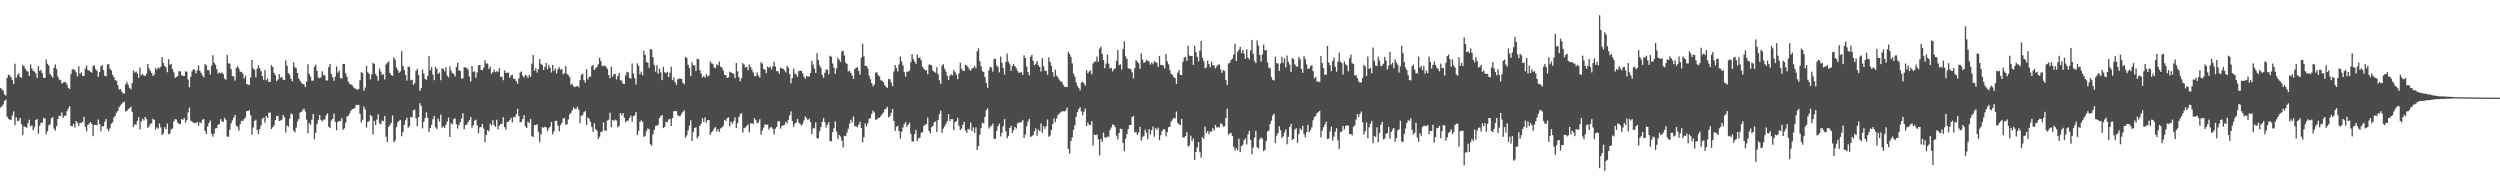 <?xml version="1.0" encoding="UTF-8"?>
<svg xmlns="http://www.w3.org/2000/svg" width="1920" height="150">
  <path d="M0 67.532h1v15.159H0zM1 68.530h1v13.156H1zM2 69.701h1v10.478H2zM3 72.478h1v4.987H3zM4 73.354h1v3.076H4zM5 59.846h1v29.789H5zM6 57.406h1v33.820H6zM7 57.953h1v34.076H7zM8 59.374h1v32.575H8zM9 61.398h1v27.290H9zM10 64.398h1v21.186H10zM11 48.928h1v47.228H11zM12 59.635h1v30.499H12zM13 57.372h1v35.667H13zM14 56.332h1v36.384H14zM15 59.150h1v31.524H15zM16 59.679h1v35.658H16zM17 49.816h1v53.946H17zM18 50.858h1v46.143H18zM19 52.911h1v44.626H19zM20 54.330h1v43.749H20zM21 54.943h1v39.769H21zM22 58.303h1v33.644H22zM23 49.432h1v47.565H23zM24 52.583h1v43.765H24zM25 54.316h1v45.633H25zM26 54.984h1v42.824H26zM27 56.319h1v35.818H27zM28 59.834h1v31.447H28zM29 50.768h1v51.877H29zM30 54.474h1v42.177H30zM31 53.677h1v40.726H31zM32 56.229h1v37.956H32zM33 59.674h1v30.870H33zM34 59.914h1v31.142H34zM35 45.655h1v57.521H35zM36 48.981h1v51.806H36zM37 50.349h1v45.912H37zM38 56.843h1v38.666H38zM39 58.168h1v32.648H39zM40 59.626h1v30.373H40zM41 52.077h1v46.716H41zM42 49.523h1v50.760H42zM43 52.927h1v43.944H43zM44 58.862h1v32.529H44zM45 61.020h1v27.876H45zM46 61.535h1v27.588H46zM47 64.146h1v22.241H47zM48 63.361h1v27.180H48zM49 63.027h1v25.928H49zM50 63.226h1v25.670H50zM51 64.986h1v20.362H51zM52 67.435h1v15.917H52zM53 68.328h1v13.280H53zM54 56.982h1v39.744H54zM55 53.410h1v43.555H55zM56 53.069h1v42.179H56zM57 53.904h1v44.017H57zM58 55.614h1v37.313H58zM59 58.607h1v35.695H59zM60 50.885h1v45.596H60zM61 56.618h1v37.656H61zM62 55.657h1v38.714H62zM63 58.351h1v35.216H63zM64 58.250h1v31.531H64zM65 52.666h1v44.743H65zM66 50.294h1v50.575H66zM67 53.838h1v42.042H67zM68 54.243h1v40.671H68zM69 55.112h1v38.601H69zM70 55.859h1v39.387H70zM71 50.784h1v53.816H71zM72 50.105h1v45.907H72zM73 53.165h1v42.781H73zM74 54.396h1v41.767H74zM75 59.054h1v32.822H75zM76 55.378h1v39.753H76zM77 51.052h1v49.762H77zM78 49.924h1v46.896H78zM79 53.863h1v43.271H79zM80 58.088h1v35.379H80zM81 58.550h1v32.797H81zM82 49.489h1v49.458H82zM83 49.267h1v51.531H83zM84 52.810h1v45.713H84zM85 54.085h1v40.888H85zM86 57.410h1v36.613H86zM87 59.239h1v31.076H87zM88 61.567h1v27.400H88zM89 62.000h1v24.555H89zM90 65.359h1v19.952H90zM91 68.687h1v13.680H91zM92 68.381h1v12.609H92zM93 70.159h1v9.593H93zM94 71.558h1v7.098H94zM95 71.885h1v6.201H95zM96 64.684h1v20.925H96zM97 62.913h1v22.399H97zM98 65.282h1v18.574H98zM99 67.490h1v15.523H99zM100 68.589h1v13.429H100zM101 63.860h1v22.069H101zM102 54.048h1v43.461H102zM103 55.824h1v39.597H103zM104 54.856h1v41.069H104zM105 56.431h1v36.402H105zM106 59.871h1v30.066H106zM107 51.931h1v47.519H107zM108 57.816h1v35.649H108zM109 56.843h1v34.379H109zM110 58.209h1v34.374H110zM111 58.253h1v31.598H111zM112 56.662h1v34.726H112zM113 49.129h1v49.123H113zM114 52.496h1v44.507H114zM115 54.483h1v40.666H115zM116 56.010h1v38.652H116zM117 58.369h1v32.868H117zM118 57.200h1v34.864H118zM119 52.084h1v47.466H119zM120 53.487h1v44.452H120zM121 51.686h1v47.057H121zM122 52.496h1v42.335H122zM123 51.240h1v46.658H123zM124 43.902h1v59.746H124zM125 48.399h1v54.024H125zM126 50.597h1v47.150H126zM127 51.752h1v47.542H127zM128 55.458h1v39.348H128zM129 45.463h1v57.645H129zM130 49.697h1v52.838H130zM131 49.109h1v50.291H131zM132 52.979h1v45.731H132zM133 55.566h1v37.675H133zM134 59.784h1v31.765H134zM135 59.116h1v32.687H135zM136 58.344h1v35.834H136zM137 54.563h1v40.645H137zM138 54.819h1v40.520H138zM139 57.811h1v33.626H139zM140 58.214h1v33.825H140zM141 58.349h1v32.101H141zM142 54.808h1v39.377H142zM143 55.019h1v37.285H143zM144 61.107h1v25.306H144zM145 67.049h1v15.651H145zM146 59.054h1v33.690H146zM147 54.781h1v38.560H147zM148 53.069h1v41.330H148zM149 53.586h1v40.753H149zM150 56.392h1v38.155H150zM151 54.007h1v39.652H151zM152 50.212h1v46.297H152zM153 54.346h1v39.549H153zM154 55.998h1v38.611H154zM155 57.742h1v34.276H155zM156 59.363h1v32.092H156zM157 49.283h1v51.275H157zM158 50.134h1v52.870H158zM159 53.812h1v43.323H159zM160 53.943h1v40.577H160zM161 57.303h1v35.280H161zM162 50.363h1v52.326H162zM163 42.382h1v62.600H163zM164 48.225h1v54.504H164zM165 49.677h1v49.020H165zM166 53.018h1v45.363H166zM167 56.589h1v39.341H167zM168 55.577h1v39.629H168zM169 56.339h1v35.132H169zM170 55.611h1v37.661H170zM171 56.957h1v36.562H171zM172 60.352h1v30.215H172zM173 61.258h1v30.774H173zM174 42.144h1v62.621H174zM175 48.576h1v56.601H175zM176 48.896h1v50.581H176zM177 53.094h1v41.673H177zM178 58.340h1v34.070H178zM179 58.731h1v31.627H179zM180 61.894h1v26.384H180zM181 52.082h1v44.459H181zM182 50.876h1v46.530H182zM183 52.659h1v47.752H183zM184 55.048h1v40.270H184zM185 55.346h1v37.503H185zM186 56.632h1v36.182H186zM187 60.310h1v31.064H187zM188 58.134h1v32.149H188zM189 64.490h1v20.801H189zM190 65.028h1v20.295H190zM191 65.355h1v19.210H191zM192 59.477h1v29.089H192zM193 46.095h1v57.361H193zM194 52.531h1v45.461H194zM195 53.581h1v39.329H195zM196 59.319h1v32.536H196zM197 52.739h1v47.098H197zM198 50.249h1v52.641H198zM199 52.439h1v46.658H199zM200 54.703h1v41.691H200zM201 58.365h1v32.799H201zM202 61.329h1v28.940H202zM203 53.874h1v40.311H203zM204 61.679h1v27.338H204zM205 60.207h1v30.451H205zM206 62.968h1v23.555H206zM207 62.945h1v23.527H207zM208 50.020h1v49.043H208zM209 51.416h1v46.306H209zM210 56.026h1v40.224H210zM211 57.788h1v34.475H211zM212 62.361h1v26.677H212zM213 61.075h1v27.910H213zM214 56.953h1v35.972H214zM215 59.704h1v32.831H215zM216 59.035h1v32.916H216zM217 61.182h1v27.111H217zM218 61.469h1v28.574H218zM219 46.397h1v55.333H219zM220 50.459h1v45.898H220zM221 56.104h1v41.188H221zM222 57.429h1v33.742H222zM223 60.526h1v26.663H223zM224 62.450h1v25.427H224zM225 47.861h1v52.371H225zM226 51.537h1v50.137H226zM227 52.446h1v45.580H227zM228 56.071h1v37.242H228zM229 60.136h1v31.378H229zM230 61.942h1v24.502H230zM231 63.519h1v22.367H231zM232 64.481h1v19.991H232zM233 64.828h1v18.567H233zM234 66.845h1v18.700H234zM235 62.595h1v29.304H235zM236 49.395h1v53.030H236zM237 56.754h1v37.713H237zM238 58.836h1v37.082H238zM239 61.961h1v30.103H239zM240 61.967h1v25.599H240zM241 51.231h1v55.741H241zM242 49.644h1v52.266H242zM243 54.350h1v40.936H243zM244 59.599h1v32.472H244zM245 60.111h1v28.206H245zM246 59.388h1v32.632H246zM247 54.790h1v38.318H247zM248 57.731h1v34.202H248zM249 57.747h1v33.896H249zM250 61.695h1v26.917H250zM251 61.867h1v25.225H251zM252 51.576h1v45.718H252zM253 49.150h1v49.256H253zM254 56.758h1v35.818H254zM255 59.244h1v32.065H255zM256 62.050h1v25.173H256zM257 58.834h1v34.697H257zM258 50.997h1v48.984H258zM259 55.758h1v37.869H259zM260 54.197h1v38.622H260zM261 59.944h1v33.168H261zM262 60.363h1v30.357H262zM263 49.033h1v50.705H263zM264 49.237h1v49.341H264zM265 56.296h1v37.979H265zM266 59.013h1v30.471H266zM267 62.732h1v26.265H267zM268 64.362h1v22.838H268zM269 64.865h1v20.252H269zM270 65.366h1v18.572H270zM271 67.035h1v16.555H271zM272 67.852h1v15.223H272zM273 68.326h1v12.131H273zM274 69.173h1v11.550H274zM275 68.296h1v12.154H275zM276 61.551h1v25.880H276zM277 55.323h1v38.819H277zM278 56.090h1v35.949H278zM279 69.685h1v12.115H279zM280 67.280h1v16.821H280zM281 50.697h1v47.237H281zM282 55.490h1v38.194H282zM283 56.724h1v36.317H283zM284 60.887h1v27.407H284zM285 57.012h1v32.303H285zM286 48.308h1v55.052H286zM287 48.976h1v43.802H287zM288 56.843h1v39.032H288zM289 58.404h1v33.431H289zM290 62.018h1v25.706H290zM291 52.661h1v41.932H291zM292 54.961h1v40.513H292zM293 57.477h1v35.248H293zM294 57.030h1v35.978H294zM295 61.013h1v28.050H295zM296 49.491h1v55.496H296zM297 48.271h1v60.820H297zM298 47.136h1v50.330H298zM299 55.950h1v40.119H299zM300 57.669h1v36.629H300zM301 58.168h1v30.467H301zM302 43.977h1v65.253H302zM303 45.818h1v61.939H303zM304 51.775h1v45.871H304zM305 53.680h1v40.199H305zM306 55.911h1v36.853H306zM307 54.902h1v37.132H307zM308 39.320h1v65.445H308zM309 50.654h1v50.810H309zM310 53.725h1v42.122H310zM311 57.520h1v34.914H311zM312 61.951h1v28.412H312zM313 51.272h1v46.921H313zM314 51.343h1v45.562H314zM315 61.645h1v28.116H315zM316 61.256h1v28.956H316zM317 65.211h1v19.590H317zM318 63.906h1v20.224H318zM319 54.355h1v36.466H319zM320 52.819h1v44.125H320zM321 57.694h1v32.195H321zM322 69.777h1v9.483H322zM323 67.836h1v13.465H323zM324 53.231h1v45.374H324zM325 56.502h1v37.127H325zM326 60.471h1v30.279H326zM327 61.269h1v25.129H327zM328 58.324h1v32.147H328zM329 43.096h1v58.402H329zM330 53.890h1v44.422H330zM331 51.560h1v44.353H331zM332 57.195h1v34.330H332zM333 61.599h1v27.462H333zM334 51.233h1v46.601H334zM335 52.956h1v46.265H335zM336 56.767h1v34.360H336zM337 55.689h1v37.626H337zM338 61.604h1v26.457H338zM339 52.611h1v45.541H339zM340 52.757h1v44.152H340zM341 54.806h1v43.365H341zM342 51.574h1v44.264H342zM343 58.134h1v35.255H343zM344 59.447h1v30.918H344zM345 50.956h1v54.193H345zM346 54.165h1v40.433H346zM347 56.108h1v39.496H347zM348 56.792h1v34.674H348zM349 58.708h1v32.216H349zM350 51.501h1v43.799H350zM351 48.097h1v50.716H351zM352 53.973h1v41.852H352zM353 54.533h1v39.233H353zM354 60.402h1v30.652H354zM355 60.093h1v26.915H355zM356 51.679h1v47.569H356zM357 51.686h1v44.514H357zM358 52.320h1v43.381H358zM359 53.515h1v40.238H359zM360 58.717h1v33.614H360zM361 62.565h1v27.313H361zM362 50.661h1v47.427H362zM363 55.076h1v41.142H363zM364 54.801h1v37.780H364zM365 59.727h1v32.232H365zM366 55.556h1v40.849H366zM367 50.148h1v52.147H367zM368 49.889h1v47.890H368zM369 53.654h1v43.893H369zM370 53.927h1v41.209H370zM371 52.059h1v46.718H371zM372 46.177h1v62.987H372zM373 48.676h1v55.038H373zM374 48.793h1v51.105H374zM375 53.004h1v47.846H375zM376 51.077h1v43.838H376zM377 56.605h1v39.824H377zM378 55.440h1v36.949H378zM379 53.394h1v42.545H379zM380 55.405h1v42.039H380zM381 54.623h1v37.393H381zM382 55.490h1v43.855H382zM383 52.380h1v44.038H383zM384 58.969h1v36.331H384zM385 58.841h1v36.269H385zM386 61.585h1v28.528H386zM387 54.044h1v43.644H387zM388 56.099h1v43.520H388zM389 55.788h1v38.018H389zM390 55.769h1v37.713H390zM391 59.647h1v32.586H391zM392 57.921h1v32.541H392zM393 57.349h1v36.695H393zM394 60.411h1v29.382H394zM395 60.828h1v29.396H395zM396 62.354h1v25.436H396zM397 64.304h1v19.375H397zM398 60.088h1v29.039H398zM399 55.726h1v38.167H399zM400 54.884h1v38.682H400zM401 58.202h1v33.184H401zM402 59.587h1v28.862H402zM403 57.543h1v39.597H403zM404 58.212h1v40.080H404zM405 59.866h1v33.616H405zM406 57.639h1v36.800H406zM407 59.033h1v32.250H407zM408 48.853h1v55.706H408zM409 42.137h1v63.065H409zM410 54.208h1v41.730H410zM411 52.368h1v43.712H411zM412 55.703h1v39.732H412zM413 53.137h1v48.146H413zM414 45.419h1v63.855H414zM415 48.926h1v54.296H415zM416 50.091h1v47.638H416zM417 53.725h1v44.372H417zM418 51.338h1v45.935H418zM419 48.409h1v49.455H419zM420 53.192h1v47.393H420zM421 49.816h1v48.718H421zM422 51.988h1v45.328H422zM423 55.664h1v38.038H423zM424 49.828h1v53.449H424zM425 54.474h1v46.386H425zM426 52.613h1v40.256H426zM427 56.369h1v36.352H427zM428 53.172h1v43.339H428zM429 51.631h1v49.192H429zM430 53.476h1v42.554H430zM431 53.014h1v41.508H431zM432 57.088h1v33.999H432zM433 56.179h1v34.406H433zM434 50.542h1v45.143H434zM435 56.747h1v38.844H435zM436 57.745h1v33.989H436zM437 59.262h1v28.663H437zM438 65.133h1v21.527H438zM439 64.309h1v20.556H439zM440 66.364h1v16.054H440zM441 66.923h1v16.638H441zM442 66.401h1v17.155H442zM443 65.934h1v16.065H443zM444 67.037h1v17.139H444zM445 61.519h1v33.101H445zM446 57.408h1v31.536H446zM447 56.609h1v31.765H447zM448 61.523h1v24.669H448zM449 63.371h1v21.714H449zM450 53.160h1v43.035H450zM451 61.002h1v29.171H451zM452 59.017h1v32.335H452zM453 58.843h1v34.713H453zM454 50.757h1v46.748H454zM455 49.837h1v51.364H455zM456 53.707h1v40.943H456zM457 52.402h1v46.727H457zM458 51.221h1v49.201H458zM459 49.301h1v57.432H459zM460 44.366h1v60.627H460zM461 46.893h1v54.488H461zM462 50.473h1v50.488H462zM463 50.787h1v43.236H463zM464 50.111h1v50.053H464zM465 51.400h1v49.064H465zM466 52.940h1v39.682H466zM467 57.479h1v34.401H467zM468 60.182h1v26.413H468zM469 51.311h1v46.443H469zM470 58.786h1v33.406H470zM471 56.934h1v35.921H471zM472 56.788h1v35.157H472zM473 61.029h1v31.559H473zM474 58.427h1v39.394H474zM475 55.865h1v40.778H475zM476 61.567h1v25.290H476zM477 61.972h1v26.592H477zM478 64.261h1v22.646H478zM479 64.536h1v25.905H479zM480 57.941h1v35.960H480zM481 55.096h1v37.697H481zM482 55.607h1v37.011H482zM483 59.875h1v30.652H483zM484 60.491h1v28.350H484zM485 48.816h1v44.722H485zM486 56.367h1v32.891H486zM487 60.095h1v28.354H487zM488 64.941h1v21.055H488zM489 48.608h1v55.171H489zM490 50.533h1v49.927H490zM491 56.998h1v36.526H491zM492 55.003h1v37.448H492zM493 57.738h1v35.679H493zM494 39.068h1v66.079H494zM495 42.293h1v61.996H495zM496 47.653h1v53.140H496zM497 48.152h1v50.446H497zM498 52.011h1v47.173H498zM499 37.617h1v73.181H499zM500 38.120h1v73.758H500zM501 43.913h1v59.290H501zM502 49.974h1v49.810H502zM503 55.099h1v41.623H503zM504 50.198h1v46.274H504zM505 56.607h1v39.158H505zM506 52.718h1v37.993H506zM507 55.591h1v33.646H507zM508 61.560h1v26.816H508zM509 51.281h1v47.125H509zM510 55.444h1v42.085H510zM511 56.245h1v37.212H511zM512 55.195h1v38.679H512zM513 59.113h1v32.744H513zM514 55.865h1v35.457H514zM515 51.185h1v45.596H515zM516 61.551h1v29.066H516zM517 59.491h1v25.917H517zM518 63.064h1v22.410H518zM519 65.137h1v19.991H519zM520 60.990h1v27.393H520zM521 60.281h1v29.119H521zM522 60.448h1v28.425H522zM523 60.631h1v26.683H523zM524 63.524h1v22.376H524zM525 64.767h1v19.968H525zM526 43.570h1v62.131H526zM527 44.561h1v59.375H527zM528 49.754h1v50.467H528zM529 52.210h1v44.289H529zM530 58.420h1v34.003H530zM531 47.802h1v60.511H531zM532 50.123h1v51.183H532zM533 50.258h1v48.043H533zM534 54.440h1v43.314H534zM535 45.133h1v61.087H535zM536 45.538h1v59.176H536zM537 53.847h1v42.813H537zM538 56.461h1v38.526H538zM539 59.514h1v31.373H539zM540 58.372h1v35.370H540zM541 59.660h1v30.524H541zM542 57.060h1v37.276H542zM543 58.653h1v33.594H543zM544 58.049h1v34.145H544zM545 47.086h1v56.537H545zM546 48.585h1v53.122H546zM547 48.997h1v51.600H547zM548 51.833h1v46.873H548zM549 52.322h1v45.333H549zM550 49.377h1v51.611H550zM551 50.235h1v49.023H551zM552 47.211h1v54.104H552zM553 51.235h1v47.359H553zM554 51.883h1v46.011H554zM555 54.121h1v42.497H555zM556 57.294h1v34.804H556zM557 57.891h1v34.967H557zM558 59.924h1v30.819H558zM559 59.340h1v30.829H559zM560 54.980h1v42.094H560zM561 55.584h1v37.910H561zM562 56.168h1v38.881H562zM563 56.795h1v36.267H563zM564 60.011h1v30.160H564zM565 48.427h1v49.943H565zM566 54.801h1v39.625H566zM567 59.326h1v30.613H567zM568 62.489h1v25.191H568zM569 60.011h1v26.944H569zM570 48.484h1v53.294H570zM571 49.500h1v48.979H571zM572 51.839h1v46.111H572zM573 51.173h1v45.528H573zM574 53.963h1v41.550H574zM575 49.441h1v52.190H575zM576 51.512h1v43.282H576zM577 53.407h1v41.376H577zM578 55.634h1v39.464H578zM579 58.296h1v32.440H579zM580 58.504h1v33.905H580zM581 55.568h1v39.229H581zM582 57.980h1v36.091H582zM583 59.583h1v32.010H583zM584 47.745h1v55.807H584zM585 48.905h1v51.295H585zM586 53.039h1v44.990H586zM587 53.416h1v42.090H587zM588 56.142h1v39.851H588zM589 51.089h1v44.482H589zM590 52.018h1v47.409H590zM591 51.031h1v47.038H591zM592 53.339h1v44.074H592zM593 51.059h1v47.819H593zM594 47.353h1v55.848H594zM595 51.100h1v47.702H595zM596 54.630h1v42.799H596zM597 54.678h1v38.730H597zM598 56.669h1v36.317H598zM599 51.805h1v47.034H599zM600 52.540h1v44.218H600zM601 52.831h1v43.431H601zM602 53.977h1v41.984H602zM603 55.605h1v37.894H603zM604 50.549h1v44.239H604zM605 52.194h1v39.874H605zM606 56.886h1v31.698H606zM607 63.927h1v21.563H607zM608 60.013h1v32.889H608zM609 52.693h1v44.811H609zM610 56.470h1v38.496H610zM611 57.209h1v36.885H611zM612 59.003h1v32.236H612zM613 54.650h1v39.501H613zM614 54.259h1v40.904H614zM615 54.341h1v42.266H615zM616 56.362h1v38.693H616zM617 59.056h1v33.454H617zM618 60.404h1v28.993H618zM619 58.385h1v32.424H619zM620 58.713h1v33.445H620zM621 58.731h1v32.401H621zM622 55.973h1v37.757H622zM623 46.722h1v56.175H623zM624 49.610h1v48.979H624zM625 52.645h1v45.926H625zM626 55.964h1v38.098H626zM627 40.812h1v65.310H627zM628 46.204h1v60.023H628zM629 50.235h1v50.524H629zM630 52.130h1v45.463H630zM631 57.573h1v36.091H631zM632 59.656h1v31.067H632zM633 55.886h1v37.984H633zM634 53.336h1v44.521H634zM635 53.485h1v42.374H635zM636 57.076h1v36.748H636zM637 42.826h1v65.457H637zM638 43.563h1v64.974H638zM639 48.795h1v52.644H639zM640 52.073h1v46.368H640zM641 56.564h1v36.677H641zM642 52.460h1v48.666H642zM643 44.364h1v62.428H643zM644 45.900h1v57.787H644zM645 47.525h1v57.336H645zM646 39.594h1v68.329H646zM647 38.802h1v74.374H647zM648 42.602h1v61.671H648zM649 48.013h1v56.601H649zM650 49.143h1v52.770H650zM651 54.819h1v44.086H651zM652 54.275h1v40.705H652zM653 56.005h1v35.891H653zM654 57.854h1v36.260H654zM655 60.686h1v28.872H655zM656 53.025h1v43.951H656zM657 51.986h1v45.113H657zM658 51.810h1v45.878H658zM659 54.449h1v41.279H659zM660 57.367h1v36.136H660zM661 44.199h1v54.150H661zM662 33.515h1v75.804H662zM663 43.314h1v62.053H663zM664 50.670h1v44.129H664zM665 50.441h1v46.667H665zM666 52.469h1v42.238H666zM667 58.086h1v33.131H667zM668 60.901h1v29.895H668zM669 63.826h1v23.687H669zM670 66.314h1v18.636H670zM671 64.911h1v21.449H671zM672 55.836h1v36.111H672zM673 55.437h1v36.315H673zM674 57.754h1v32.884H674zM675 58.724h1v31.707H675zM676 61.562h1v27.510H676zM677 62.103h1v25.617H677zM678 63.098h1v23.305H678zM679 65.337h1v18.739H679zM680 66.817h1v16.645H680zM681 67.541h1v14.456H681zM682 60.512h1v29.666H682zM683 60.940h1v28.128H683zM684 63.464h1v23.234H684zM685 66.227h1v17.505H685zM686 55.012h1v37.887H686zM687 49.988h1v50.536H687zM688 52.206h1v45.106H688zM689 54.847h1v41.806H689zM690 49.368h1v51.309H690zM691 43.449h1v62.925H691zM692 47.193h1v54.042H692zM693 50.240h1v47.633H693zM694 55.431h1v39.751H694zM695 58.823h1v35.024H695zM696 55.096h1v42.227H696zM697 54.929h1v40.964H697zM698 54.188h1v40.041H698zM699 47.880h1v54.905H699zM700 41.501h1v66.972H700zM701 45.412h1v63.314H701zM702 47.255h1v55.674H702zM703 49.203h1v50.460H703zM704 41.867h1v66.480H704zM705 44.543h1v61.680H705zM706 44.014h1v61.673H706zM707 46.339h1v55.715H707zM708 51.260h1v50.131H708zM709 52.785h1v43.944H709zM710 53.817h1v42.051H710zM711 53.982h1v41.321H711zM712 56.992h1v33.314H712zM713 49.551h1v51.019H713zM714 49.642h1v52.815H714zM715 50.196h1v47.395H715zM716 54.250h1v42.483H716zM717 55.090h1v38.846H717zM718 55.852h1v37.491H718zM719 51.563h1v49.785H719zM720 56.930h1v35.267H720zM721 61.581h1v26.049H721zM722 64.382h1v20.572H722zM723 50.274h1v51.758H723zM724 49.363h1v49.407H724zM725 52.748h1v44.351H725zM726 54.948h1v40.185H726zM727 58.186h1v34.905H727zM728 61.455h1v26.226H728zM729 58.285h1v34.813H729zM730 56.960h1v34.530H730zM731 57.864h1v33.582H731zM732 53.693h1v46.223H732zM733 55.195h1v38.531H733zM734 57.184h1v35.853H734zM735 60.809h1v29.716H735zM736 56.316h1v40.300H736zM737 48.097h1v51.797H737zM738 52.780h1v45.979H738zM739 54.298h1v41.531H739zM740 54.536h1v39.032H740zM741 49.761h1v50.449H741zM742 50.297h1v51.749H742zM743 51.757h1v47.171H743zM744 53.366h1v46.155H744zM745 54.272h1v39.815H745zM746 52.558h1v48.045H746zM747 52.142h1v45.585H747zM748 50.517h1v51.403H748zM749 52.419h1v45.445H749zM750 39.397h1v75.766H750zM751 37.113h1v74.889H751zM752 46.985h1v56.496H752zM753 50.885h1v47.565H753zM754 54.609h1v39.666H754zM755 55.241h1v39.471H755zM756 59.164h1v30.705H756zM757 63.762h1v20.755H757zM758 67.401h1v15.873H758zM759 54.071h1v44.665H759zM760 51.363h1v45.846H760zM761 51.885h1v44.605H761zM762 55.025h1v39.881H762zM763 45.232h1v61.408H763zM764 45.152h1v61.428H764zM765 50.162h1v50.323H765zM766 51.521h1v45.182H766zM767 55.570h1v39.469H767zM768 43.467h1v61.321H768zM769 48.173h1v53.820H769zM770 52.400h1v44.644H770zM771 57.202h1v34.280H771zM772 47.594h1v53.184H772zM773 41.128h1v65.045H773zM774 47.360h1v56.997H774zM775 49.361h1v48.926H775zM776 54.355h1v42.255H776zM777 50.716h1v51.369H777zM778 49.299h1v50.641H778zM779 50.910h1v46.583H779zM780 52.393h1v46.386H780zM781 54.540h1v40.249H781zM782 55.907h1v38.350H782zM783 55.676h1v38.293H783zM784 55.646h1v38.070H784zM785 57.465h1v34.605H785zM786 42.519h1v63.523H786zM787 44.552h1v58.727H787zM788 51.164h1v45.898H788zM789 55.369h1v38.000H789zM790 57.836h1v33.420H790zM791 43.597h1v61.575H791zM792 42.062h1v62.609H792zM793 46.738h1v56.963H793zM794 50.084h1v50.661H794zM795 48.784h1v49.707H795zM796 46.918h1v57.295H796zM797 50.008h1v49.533H797zM798 51.411h1v49.313H798zM799 54.929h1v39.895H799zM800 44.659h1v57.395H800zM801 50.867h1v46.088H801zM802 54.256h1v44.727H802zM803 54.456h1v42.490H803zM804 57.367h1v34.413H804zM805 43.993h1v61.025H805zM806 47.644h1v56.569H806zM807 50.521h1v49.421H807zM808 55.424h1v39.906H808zM809 58.962h1v31.939H809zM810 53.499h1v40.421H810zM811 57.999h1v32.923H811zM812 59.418h1v28.968H812zM813 61.157h1v26.152H813zM814 62.636h1v23.719H814zM815 62.595h1v23.010H815zM816 64.961h1v20.430H816zM817 66.582h1v19.032H817zM818 66.765h1v18.052H818zM819 66.916h1v15.681H819zM820 39.732h1v74.633H820zM821 41.462h1v76.535H821zM822 43.719h1v64.543H822zM823 48.711h1v56.791H823zM824 56.602h1v43.111H824zM825 58.880h1v37.265H825zM826 63.350h1v26.370H826zM827 66.032h1v20.005H827zM828 67.596h1v16.207H828zM829 69.365h1v12.966H829zM830 63.487h1v22.115H830zM831 62.675h1v25.880H831zM832 63.968h1v21.813H832zM833 65.707h1v17.684H833zM834 53.828h1v42.971H834zM835 56.298h1v37.881H835zM836 54.904h1v41.016H836zM837 54.112h1v41.950H837zM838 56.978h1v36.098H838zM839 48.734h1v63.031H839zM840 47.363h1v55.981H840zM841 47.303h1v56.503H841zM842 43.398h1v59.856H842zM843 47.408h1v59.645H843zM844 37.303h1v82.060H844zM845 35.765h1v70.927H845zM846 41.389h1v67.542H846zM847 46.069h1v55.720H847zM848 52.393h1v52.985H848zM849 48.788h1v57.169H849zM850 41.965h1v62.886H850zM851 48.926h1v56.134H851zM852 52.595h1v47.398H852zM853 52.016h1v45.864H853zM854 54.819h1v40.760H854zM855 53.176h1v42.856H855zM856 52.476h1v45.212H856zM857 46.571h1v57.610H857zM858 38.438h1v68.624H858zM859 50.027h1v52.124H859zM860 49.333h1v49.451H860zM861 53.405h1v45.770H861zM862 37.711h1v71.987H862zM863 31.819h1v84.358H863zM864 43.247h1v63.358H864zM865 45.129h1v57.864H865zM866 52.487h1v46.677H866zM867 52.737h1v43.262H867zM868 53.188h1v42.870H868zM869 55.431h1v34.509H869zM870 60.246h1v28.853H870zM871 52.350h1v49.446H871zM872 46.131h1v55.182H872zM873 47.360h1v56.168H873zM874 48.557h1v53.268H874zM875 52.789h1v44.603H875zM876 40.974h1v66.960H876zM877 45.813h1v59.563H877zM878 48.287h1v56.070H878zM879 47.756h1v51.822H879zM880 45.937h1v55.891H880zM881 46.733h1v60.069H881zM882 47.216h1v51.886H882zM883 49.644h1v53.566H883zM884 47.974h1v52.042H884zM885 49.352h1v47.832H885zM886 46.939h1v58.109H886zM887 47.733h1v50.790H887zM888 48.223h1v51.517H888zM889 51.393h1v46.624H889zM890 42.883h1v64.800H890zM891 49.894h1v53.967H891zM892 49.894h1v50.858H892zM893 50.448h1v48.842H893zM894 52.693h1v46.622H894zM895 41.467h1v63.305H895zM896 47.168h1v54.427H896zM897 49.384h1v48.338H897zM898 53.822h1v43.438H898zM899 56.790h1v36.686H899zM900 57.372h1v34.454H900zM901 59.253h1v31.211H901zM902 60.011h1v30.961H902zM903 64.458h1v21.259H903zM904 55.726h1v38.650H904zM905 53.831h1v41.657H905zM906 57.468h1v38.547H906zM907 57.701h1v33.685H907zM908 47.433h1v58.144H908zM909 44.238h1v61.250H909zM910 43.705h1v60.776H910zM911 46.754h1v54.800H911zM912 35.056h1v77.501H912zM913 42.599h1v69.110H913zM914 43.055h1v61.199H914zM915 42.963h1v65.393H915zM916 49.823h1v56.516H916zM917 35.113h1v87.775H917zM918 40.057h1v76.695H918zM919 43.636h1v69.451H919zM920 47.079h1v62.152H920zM921 38.981h1v77.990H921zM922 31.460h1v89.572H922zM923 44.344h1v60.952H923zM924 46.976h1v59.730H924zM925 52.400h1v44.823H925zM926 51.823h1v50.311H926zM927 46.623h1v53.909H927zM928 49.223h1v53.818H928zM929 51.682h1v49.295H929zM930 47.280h1v53.790H930zM931 50.075h1v48.359H931zM932 50.278h1v49.911H932zM933 52.517h1v43.493H933zM934 50.903h1v47.006H934zM935 49.741h1v47.929H935zM936 49.452h1v48.428H936zM937 53.325h1v41.344H937zM938 55.982h1v39.478H938zM939 53.840h1v43.429H939zM940 54.467h1v42.504H940zM941 61.354h1v29.323H941zM942 65.364h1v18.112H942zM943 48.740h1v54.660H943zM944 48.253h1v54.342H944zM945 46.088h1v55.972H945zM946 45.005h1v59.567H946zM947 41.819h1v70.966H947zM948 33.659h1v81.982H948zM949 46.751h1v66.945H949zM950 39.771h1v75.516H950zM951 38.248h1v68.249H951zM952 35.999h1v80.911H952zM953 40.537h1v71.726H953zM954 38.331h1v72.815H954zM955 41.389h1v66.217H955zM956 45.271h1v61.023H956zM957 37.823h1v73.143H957zM958 44.254h1v58.899H958zM959 45.623h1v54.859H959zM960 38.880h1v68.650H960zM961 30.618h1v87.761H961zM962 41.256h1v72.131H962zM963 46.843h1v58.792H963zM964 48.436h1v52.035H964zM965 31.041h1v82.016H965zM966 34.987h1v79.027H966zM967 42.130h1v64.935H967zM968 47.321h1v58.217H968zM969 41.794h1v64.736H969zM970 34.273h1v81.911H970zM971 38.594h1v76.459H971zM972 38.482h1v69.837H972zM973 47.930h1v53.037H973zM974 51.910h1v48.293H974zM975 52.444h1v42.662H975zM976 59.223h1v33.436H976zM977 61.359h1v27.324H977zM978 61.798h1v25.420H978zM979 43.478h1v66.404H979zM980 48.489h1v55.720H980zM981 48.784h1v53.472H981zM982 54.410h1v42.685H982zM983 48.816h1v51.117H983zM984 43.609h1v62.232H984zM985 48.228h1v56.505H985zM986 44.609h1v57.132H986zM987 51.750h1v47.599H987zM988 42.636h1v68.201H988zM989 47.438h1v57.741H989zM990 49.656h1v47.853H990zM991 55.296h1v39.831H991zM992 44.593h1v62.930H992zM993 45.387h1v61.273H993zM994 49.523h1v50.002H994zM995 50.977h1v47.487H995zM996 51.308h1v58.412H996zM997 43.726h1v59.270H997zM998 45.561h1v53.058H998zM999 52.924h1v46.940H999zM1000 55.925h1v40.803H1000zM1001 43.082h1v59.979H1001zM1002 45.406h1v60.025H1002zM1003 49.443h1v51.996H1003zM1004 52.982h1v42.982H1004zM1005 52.631h1v49.050H1005zM1006 50.830h1v49.123H1006zM1007 49.905h1v47.933H1007zM1008 54.646h1v37.826H1008zM1009 60.141h1v29.785H1009zM1010 59.207h1v29.730H1010zM1011 62.590h1v24.260H1011zM1012 62.727h1v23.371H1012zM1013 63.002h1v22.202H1013zM1014 42.892h1v62.646H1014zM1015 48.505h1v51.767H1015zM1016 52.357h1v45.381H1016zM1017 57.422h1v38.153H1017zM1018 57.248h1v36.308H1018zM1019 35.332h1v71.421H1019zM1020 47.916h1v58.540H1020zM1021 50.100h1v50.863H1021zM1022 54.675h1v42.607H1022zM1023 46.733h1v61.362H1023zM1024 44.112h1v60.785H1024zM1025 51.306h1v49.714H1025zM1026 55.108h1v43.358H1026zM1027 47.452h1v60.382H1027zM1028 40.441h1v73.960H1028zM1029 47.314h1v54.017H1029zM1030 48.422h1v52.648H1030zM1031 57.234h1v39.474H1031zM1032 47.216h1v52.051H1032zM1033 49.381h1v47.411H1033zM1034 50.308h1v45.917H1034zM1035 54.721h1v41.781H1035zM1036 44.794h1v58.103H1036zM1037 41.968h1v61.014H1037zM1038 48.557h1v55.413H1038zM1039 49.205h1v48.116H1039zM1040 57.944h1v38.306H1040zM1041 57.850h1v34.022H1041zM1042 59.857h1v27.908H1042zM1043 62.579h1v27.210H1043zM1044 63.602h1v23.795H1044zM1045 63.226h1v22.458H1045zM1046 59.855h1v34.026H1046zM1047 49.896h1v53.349H1047zM1048 50.940h1v49.924H1048zM1049 58.340h1v35.692H1049zM1050 43.330h1v62.744H1050zM1051 52.883h1v44.898H1051zM1052 52.119h1v42.941H1052zM1053 56.245h1v36.688H1053zM1054 36.525h1v73.417H1054zM1055 46.655h1v57.759H1055zM1056 50.343h1v54.775H1056zM1057 50.704h1v47.093H1057zM1058 43.611h1v65.571H1058zM1059 46.426h1v55.720H1059zM1060 50.949h1v44.884H1060zM1061 50.276h1v43.255H1061zM1062 48.951h1v58.176H1062zM1063 43.600h1v62.811H1063zM1064 46.614h1v56.127H1064zM1065 53.288h1v48.869H1065zM1066 50.313h1v47.045H1066zM1067 39.757h1v66.780H1067zM1068 49.452h1v51.840H1068zM1069 48.198h1v51.213H1069zM1070 52.405h1v45.912H1070zM1071 45.646h1v63.278H1071zM1072 48.006h1v58.016H1072zM1073 49.704h1v50.508H1073zM1074 55.769h1v43.461H1074zM1075 50.988h1v41.673H1075zM1076 35.099h1v73.568H1076zM1077 40.812h1v68.359H1077zM1078 47.619h1v55.251H1078zM1079 51.869h1v46.860H1079zM1080 53.838h1v40.584H1080zM1081 57.875h1v34.404H1081zM1082 61.443h1v31.474H1082zM1083 61.752h1v29.107H1083zM1084 50.885h1v48.911H1084zM1085 49.594h1v53.715H1085zM1086 53.435h1v48.570H1086zM1087 56.197h1v38.073H1087zM1088 56.410h1v49.281H1088zM1089 43.522h1v65.322H1089zM1090 52.048h1v50.169H1090zM1091 50.514h1v53.820H1091zM1092 53.899h1v43.577H1092zM1093 50.581h1v45.951H1093zM1094 56.602h1v40.046H1094zM1095 54.245h1v42.717H1095zM1096 56.179h1v39.808H1096zM1097 43.437h1v59.581H1097zM1098 47.571h1v52.973H1098zM1099 52.579h1v48.052H1099zM1100 49.869h1v45.976H1100zM1101 47.285h1v62.234H1101zM1102 49.807h1v55.459H1102zM1103 52.034h1v46.425H1103zM1104 53.066h1v45.065H1104zM1105 54.852h1v41.861H1105zM1106 48.816h1v57.224H1106zM1107 52.274h1v48.464H1107zM1108 52.338h1v43.715H1108zM1109 58.042h1v38.384H1109zM1110 48.134h1v59.925H1110zM1111 43.130h1v62.401H1111zM1112 41.933h1v60.169H1112zM1113 45.344h1v55.804H1113zM1114 51.169h1v48.141H1114zM1115 45.721h1v57.297H1115zM1116 50.301h1v51.005H1116zM1117 51.970h1v43.964H1117zM1118 57.255h1v37.713H1118zM1119 58.042h1v37.079H1119zM1120 44.119h1v68.441H1120zM1121 50.416h1v50.403H1121zM1122 48.299h1v52.131H1122zM1123 50.693h1v49.737H1123zM1124 28.651h1v98.313H1124zM1125 33.810h1v83.456H1125zM1126 39.869h1v77.020H1126zM1127 39.429h1v70.932H1127zM1128 40.727h1v75.976H1128zM1129 37.150h1v72.048H1129zM1130 40.480h1v66.175H1130zM1131 45.905h1v62.495H1131zM1132 47.923h1v51.588H1132zM1133 43.851h1v63.456H1133zM1134 46.953h1v53.433H1134zM1135 51.855h1v46.267H1135zM1136 51.217h1v46.654H1136zM1137 49.855h1v51.156H1137zM1138 55.126h1v39.547H1138zM1139 54.012h1v43.024H1139zM1140 56.369h1v38.215H1140zM1141 56.792h1v44.440H1141zM1142 56.712h1v38.450H1142zM1143 59.019h1v31.607H1143zM1144 59.383h1v31.469H1144zM1145 51.835h1v48.624H1145zM1146 47.713h1v53.804H1146zM1147 52.538h1v46.418H1147zM1148 55.321h1v39.100H1148zM1149 57.896h1v32.710H1149zM1150 53.082h1v49.181H1150zM1151 57.658h1v40.330H1151zM1152 62.553h1v24.202H1152zM1153 57.097h1v34.724H1153zM1154 46.621h1v58.437H1154zM1155 45.751h1v51.813H1155zM1156 49.493h1v52.344H1156zM1157 51.100h1v43.614H1157zM1158 37.321h1v71.609H1158zM1159 41.176h1v63.836H1159zM1160 44.431h1v65.814H1160zM1161 40.203h1v64.280H1161zM1162 36.234h1v87.203H1162zM1163 28.404h1v94.143H1163zM1164 32.082h1v80.595H1164zM1165 41.732h1v70.728H1165zM1166 44.648h1v56.951H1166zM1167 41.393h1v65.198H1167zM1168 42.515h1v61.330H1168zM1169 48.413h1v50.574H1169zM1170 48.019h1v49.403H1170zM1171 54.806h1v37.810H1171zM1172 44.456h1v53.641H1172zM1173 56.493h1v36.883H1173zM1174 50.317h1v46.422H1174zM1175 56.081h1v38.446H1175zM1176 53.192h1v42.955H1176zM1177 55.151h1v45.187H1177zM1178 54.657h1v40.948H1178zM1179 56.499h1v36.603H1179zM1180 60.679h1v29.583H1180zM1181 64.249h1v23.216H1181zM1182 64.666h1v19.931H1182zM1183 65.108h1v19.563H1183zM1184 66.344h1v19.245H1184zM1185 51.183h1v41.717H1185zM1186 48.976h1v45.903H1186zM1187 51.492h1v43.674H1187zM1188 56.378h1v36.164H1188zM1189 44.073h1v64.917H1189zM1190 49.258h1v55.104H1190zM1191 47.214h1v51.973H1191zM1192 50.500h1v53.323H1192zM1193 44.115h1v68.554H1193zM1194 25.841h1v93.053H1194zM1195 35.747h1v75.695H1195zM1196 35.280h1v72.607H1196zM1197 40.828h1v66.649H1197zM1198 29.720h1v85.905H1198zM1199 31.675h1v79.753H1199zM1200 37.479h1v73.813H1200zM1201 43.954h1v59.567H1201zM1202 42.039h1v61.657H1202zM1203 41.375h1v63.390H1203zM1204 46.770h1v57.095H1204zM1205 47.543h1v49.934H1205zM1206 47.758h1v55.587H1206zM1207 47.603h1v52.875H1207zM1208 48.672h1v53.111H1208zM1209 48.853h1v55.747H1209zM1210 50.912h1v48.233H1210zM1211 49.660h1v49.952H1211zM1212 50.700h1v48.833H1212zM1213 57.024h1v38.412H1213zM1214 57.438h1v33.147H1214zM1215 42.769h1v62.028H1215zM1216 46.486h1v60.565H1216zM1217 50.764h1v52.467H1217zM1218 52.835h1v43.303H1218zM1219 50.576h1v44.903H1219zM1220 45.275h1v54.543H1220zM1221 51.583h1v43.712H1221zM1222 55.607h1v35.880H1222zM1223 48.333h1v49.593H1223zM1224 44.769h1v62.055H1224zM1225 49.823h1v52.552H1225zM1226 47.427h1v54.273H1226zM1227 50.162h1v51.968H1227zM1228 11.710h1v117.468H1228zM1229 22.980h1v96.869H1229zM1230 35.907h1v81.646H1230zM1231 37.937h1v73.161H1231zM1232 24.820h1v106.356H1232zM1233 26.569h1v96.960H1233zM1234 35.577h1v87.210H1234zM1235 39.363h1v76.581H1235zM1236 42.462h1v69.625H1236zM1237 41.377h1v70.323H1237zM1238 43.973h1v60.053H1238zM1239 46.019h1v58.748H1239zM1240 54.939h1v41.751H1240zM1241 53.107h1v46.642H1241zM1242 53.606h1v41.154H1242zM1243 50.787h1v44.374H1243zM1244 52.673h1v43.793H1244zM1245 54.158h1v47.164H1245zM1246 51.679h1v46.299H1246zM1247 51.354h1v43.085H1247zM1248 54.094h1v41.980H1248zM1249 58.736h1v32.289H1249zM1250 48.294h1v52.618H1250zM1251 55.554h1v35.894H1251zM1252 57.967h1v34.573H1252zM1253 60.477h1v31.044H1253zM1254 51.727h1v48.038H1254zM1255 51.219h1v48.304H1255zM1256 53.176h1v43.694H1256zM1257 52.274h1v43.609H1257zM1258 38.512h1v73.186H1258zM1259 43.767h1v62.032H1259zM1260 45.795h1v58.846H1260zM1261 49.889h1v51.364H1261zM1262 44.039h1v62.117H1262zM1263 44.183h1v61.643H1263zM1264 42.686h1v54.452H1264zM1265 46.458h1v51.094H1265zM1266 49.818h1v53.811H1266zM1267 42.210h1v70.609H1267zM1268 47.365h1v59.879H1268zM1269 47.310h1v57.601H1269zM1270 45.204h1v60.199H1270zM1271 33.039h1v82.206H1271zM1272 38.745h1v72.463H1272zM1273 44.291h1v61.936H1273zM1274 44.845h1v57.230H1274zM1275 45.193h1v58.704H1275zM1276 44.760h1v58.455H1276zM1277 50.926h1v50.872H1277zM1278 51.691h1v48.059H1278zM1279 48.441h1v48.476H1279zM1280 45.529h1v60.037H1280zM1281 46.033h1v61.000H1281zM1282 43.211h1v64.232H1282zM1283 44.758h1v57.265H1283zM1284 46.410h1v55.537H1284zM1285 49.281h1v55.615H1285zM1286 46.465h1v57.677H1286zM1287 50.594h1v46.967H1287zM1288 49.287h1v51.740H1288zM1289 43.366h1v62.392H1289zM1290 47.720h1v54.651H1290zM1291 52.586h1v45.848H1291zM1292 43.442h1v62.660H1292zM1293 44.641h1v59.510H1293zM1294 45.589h1v58.975H1294zM1295 48.676h1v53.891H1295zM1296 48.802h1v61.170H1296zM1297 39.439h1v63.863H1297zM1298 41.109h1v63.442H1298zM1299 43.771h1v64.749H1299zM1300 41.931h1v64.424H1300zM1301 42.247h1v71.833H1301zM1302 46.307h1v62.451H1302zM1303 49.464h1v58.892H1303zM1304 50.162h1v52.735H1304zM1305 48.534h1v52.607H1305zM1306 36.678h1v76.022H1306zM1307 42.073h1v66.473H1307zM1308 41.048h1v66.633H1308zM1309 42.348h1v73.575H1309zM1310 38.418h1v74.646H1310zM1311 46.390h1v60.716H1311zM1312 48.960h1v50.705H1312zM1313 51.471h1v45.411H1313zM1314 42.036h1v71.570H1314zM1315 39.912h1v67.615H1315zM1316 46.326h1v55.296H1316zM1317 50.308h1v51.531H1317zM1318 45.197h1v57.327H1318zM1319 45.062h1v58.542H1319zM1320 52.441h1v46.164H1320zM1321 52.748h1v44.669H1321zM1322 54.517h1v39.881H1322zM1323 53.957h1v42.973H1323zM1324 63.382h1v25.443H1324zM1325 64.098h1v23.575H1325zM1326 64.938h1v20.336H1326zM1327 46.271h1v58.453H1327zM1328 45.756h1v58.611H1328zM1329 45.996h1v59.403H1329zM1330 52.810h1v50.485H1330zM1331 44.247h1v65.335H1331zM1332 43.600h1v64.097H1332zM1333 46.207h1v60.634H1333zM1334 50.189h1v51.307H1334zM1335 43.808h1v62.522H1335zM1336 49.560h1v51.467H1336zM1337 54.099h1v41.211H1337zM1338 57.209h1v35.928H1338zM1339 41.943h1v66.276H1339zM1340 38.585h1v75.283H1340zM1341 44.433h1v65.773H1341zM1342 46.692h1v59.757H1342zM1343 47.131h1v53.884H1343zM1344 52.730h1v45.960H1344zM1345 48.010h1v54.452H1345zM1346 48.843h1v52.554H1346zM1347 52.959h1v44.136H1347zM1348 30.247h1v94.058H1348zM1349 35.983h1v78.977H1349zM1350 40.778h1v67.789H1350zM1351 47.445h1v62.106H1351zM1352 38.280h1v75.562H1352zM1353 39.491h1v73.784H1353zM1354 46.312h1v62.932H1354zM1355 49.310h1v54.466H1355zM1356 50.679h1v47.185H1356zM1357 46.484h1v55.809H1357zM1358 49.091h1v53.410H1358zM1359 51.949h1v48.727H1359zM1360 35.289h1v69.386H1360zM1361 37.049h1v74.161H1361zM1362 44.868h1v61.261H1362zM1363 48.441h1v54.978H1363zM1364 33.163h1v70.808H1364zM1365 42.728h1v60.540H1365zM1366 46.722h1v53.429H1366zM1367 52.148h1v48.563H1367zM1368 56.575h1v39.384H1368zM1369 46.779h1v57.686H1369zM1370 47.688h1v53.280H1370zM1371 51.768h1v47.169H1371zM1372 54.751h1v40.570H1372zM1373 44.904h1v61.014H1373zM1374 33.188h1v89.183H1374zM1375 41.899h1v72.284H1375zM1376 40.423h1v68.272H1376zM1377 49.358h1v52.451H1377zM1378 52.732h1v42.694H1378zM1379 55.868h1v32.756H1379zM1380 60.867h1v24.026H1380zM1381 62.867h1v20.698H1381zM1382 50.375h1v52.348H1382zM1383 37.230h1v71.751H1383zM1384 38.514h1v72.628H1384zM1385 41.549h1v63.062H1385zM1386 52.494h1v44.683H1386zM1387 49.876h1v45.928H1387zM1388 61.260h1v28.151H1388zM1389 62.991h1v24.392H1389zM1390 66.092h1v17.372H1390zM1391 55.014h1v39.494H1391zM1392 58.731h1v32.607H1392zM1393 62.363h1v25.463H1393zM1394 66.380h1v18.155H1394zM1395 47.420h1v56.583H1395zM1396 46.003h1v57.514H1396zM1397 46.484h1v55.718H1397zM1398 48.850h1v49.744H1398zM1399 48.209h1v50.181H1399zM1400 51.860h1v48.256H1400zM1401 51.098h1v50.604H1401zM1402 50.908h1v50.428H1402zM1403 50.018h1v48.441H1403zM1404 52.885h1v45.365H1404zM1405 52.139h1v47.368H1405zM1406 51.821h1v48.915H1406zM1407 40.022h1v70.204H1407zM1408 39.848h1v80.023H1408zM1409 44.534h1v69.281H1409zM1410 45.390h1v64.976H1410zM1411 47.731h1v59.545H1411zM1412 34.772h1v79.565H1412zM1413 42.217h1v62.872H1413zM1414 41.551h1v60.297H1414zM1415 49.265h1v47.187H1415zM1416 35.248h1v79.675H1416zM1417 31.975h1v83.209H1417zM1418 36.395h1v79.764H1418zM1419 39.219h1v71.657H1419zM1420 39.711h1v76.919H1420zM1421 35.019h1v74.733H1421zM1422 39.837h1v65.264H1422zM1423 44.460h1v61.833H1423zM1424 47.669h1v55.068H1424zM1425 44.913h1v58.940H1425zM1426 53.792h1v42.868H1426zM1427 56.223h1v37.079H1427zM1428 43.465h1v63.761H1428zM1429 42.561h1v65.919H1429zM1430 48.862h1v53.113H1430zM1431 51.535h1v46.926H1431zM1432 46.035h1v60.604H1432zM1433 40.510h1v68.272H1433zM1434 45.271h1v58.569H1434zM1435 45.442h1v55.937H1435zM1436 51.194h1v47.549H1436zM1437 52.940h1v46.056H1437zM1438 51.869h1v45.745H1438zM1439 52.412h1v46.887H1439zM1440 53.650h1v47.585H1440zM1441 37.679h1v74.152H1441zM1442 44.467h1v57.574H1442zM1443 44.490h1v61.501H1443zM1444 49.253h1v52.545H1444zM1445 40.292h1v72.836H1445zM1446 37.981h1v77.990H1446zM1447 45.190h1v57.796H1447zM1448 48.077h1v49.700H1448zM1449 37.782h1v72.763H1449zM1450 34.181h1v78.897H1450zM1451 39.267h1v68.915H1451zM1452 45.518h1v60.945H1452zM1453 43.932h1v60.895H1453zM1454 46.880h1v59.664H1454zM1455 42.590h1v65.116H1455zM1456 42.490h1v63.495H1456zM1457 46.532h1v59.357H1457zM1458 47.651h1v53.866H1458zM1459 53.922h1v41.863H1459zM1460 56.664h1v36.338H1460zM1461 62.553h1v27.215H1461zM1462 55.751h1v39.471H1462zM1463 48.763h1v51.540H1463zM1464 53.345h1v44.424H1464zM1465 50.333h1v47.061H1465zM1466 54.575h1v42.154H1466zM1467 51.899h1v43.271H1467zM1468 53.339h1v41.575H1468zM1469 54.462h1v42.387H1469zM1470 53.760h1v42.117H1470zM1471 49.617h1v48.210H1471zM1472 51.899h1v47.162H1472zM1473 53.272h1v44.369H1473zM1474 45.589h1v51.955H1474zM1475 33.694h1v77.219H1475zM1476 36.816h1v69.815H1476zM1477 43.167h1v68.125H1477zM1478 47.408h1v60.346H1478zM1479 41.819h1v74.468H1479zM1480 44.412h1v67.807H1480zM1481 45.428h1v65.452H1481zM1482 49.951h1v54.672H1482zM1483 31.034h1v84.770H1483zM1484 31.664h1v95.180H1484zM1485 41.920h1v65.711H1485zM1486 43.799h1v63.111H1486zM1487 44.149h1v55.994H1487zM1488 48.754h1v51.701H1488zM1489 51.858h1v50.165H1489zM1490 51.212h1v50.948H1490zM1491 52.045h1v47.407H1491zM1492 46.564h1v56.239H1492zM1493 51.974h1v45.875H1493zM1494 60.079h1v27.416H1494zM1495 54.099h1v42.632H1495zM1496 48.486h1v53.204H1496zM1497 53.217h1v44.131H1497zM1498 54.391h1v39.407H1498zM1499 54.547h1v38.102H1499zM1500 52.153h1v49.538H1500zM1501 56.900h1v37.047H1501zM1502 57.763h1v36.187H1502zM1503 60.493h1v28.743H1503zM1504 49.622h1v49.034H1504zM1505 49.825h1v50.375H1505zM1506 50.988h1v48.636H1506zM1507 53.849h1v42.135H1507zM1508 52.858h1v44.562H1508zM1509 20.219h1v99.432H1509zM1510 30.231h1v86.214H1510zM1511 38.189h1v70.707H1511zM1512 47.118h1v48.302H1512zM1513 51.418h1v39.229H1513zM1514 56.527h1v31.804H1514zM1515 63.471h1v23.715H1515zM1516 63.785h1v21.158H1516zM1517 66.557h1v17.448H1517zM1518 41.153h1v61.797H1518zM1519 41.290h1v65.244H1519zM1520 48.351h1v50.352H1520zM1521 53.009h1v44.273H1521zM1522 59.084h1v34.651H1522zM1523 62.940h1v27.320H1523zM1524 65.767h1v20.602H1524zM1525 67.159h1v16.768H1525zM1526 68.356h1v13.507H1526zM1527 69.447h1v11.115H1527zM1528 67.072h1v17.034H1528zM1529 65.666h1v19.112H1529zM1530 67.177h1v15.635H1530zM1531 69.761h1v10.208H1531zM1532 63.853h1v22.099H1532zM1533 54.405h1v41.987H1533zM1534 54.858h1v41.298H1534zM1535 54.362h1v39.961H1535zM1536 58.202h1v35.088H1536zM1537 60.688h1v31.401H1537zM1538 51.929h1v51.859H1538zM1539 54.813h1v38.469H1539zM1540 56.062h1v36.848H1540zM1541 58.607h1v33.101H1541zM1542 56.705h1v39.993H1542zM1543 42.723h1v63.584H1543zM1544 49.026h1v49.194H1544zM1545 52.707h1v47.395H1545zM1546 53.481h1v43.971H1546zM1547 50.599h1v48.254H1547zM1548 48.193h1v56.665H1548zM1549 49.441h1v51.261H1549zM1550 49.606h1v48.975H1550zM1551 50.851h1v49.467H1551zM1552 32.563h1v81.263H1552zM1553 42.439h1v67.791H1553zM1554 45.154h1v59.270H1554zM1555 45.973h1v57.963H1555zM1556 48.038h1v53.218H1556zM1557 39.427h1v67.251H1557zM1558 51.904h1v46.297H1558zM1559 55.669h1v38.581H1559zM1560 58.392h1v32.788H1560zM1561 54.275h1v42.939H1561zM1562 52.812h1v44.678H1562zM1563 55.781h1v38.833H1563zM1564 55.161h1v39.098H1564zM1565 57.664h1v34.491H1565zM1566 58.319h1v32.802H1566zM1567 55.708h1v35.642H1567zM1568 55.680h1v38.258H1568zM1569 62.105h1v28.405H1569zM1570 63.579h1v22.273H1570zM1571 49.628h1v50.504H1571zM1572 48.978h1v52.117H1572zM1573 47.907h1v51.719H1573zM1574 50.855h1v47.349H1574zM1575 47.891h1v50.011H1575zM1576 50.555h1v50.787H1576zM1577 53.725h1v42.772H1577zM1578 50.903h1v46.727H1578zM1579 53.616h1v45.713H1579zM1580 47.788h1v56.791H1580zM1581 42.872h1v65.296H1581zM1582 50.024h1v53.342H1582zM1583 47.113h1v52.399H1583zM1584 53.666h1v44.482H1584zM1585 44.444h1v63.115H1585zM1586 48.802h1v54.532H1586zM1587 50.764h1v47.814H1587zM1588 53.517h1v44.248H1588zM1589 50.592h1v50.467H1589zM1590 36.818h1v73.571H1590zM1591 47.543h1v56.720H1591zM1592 52.446h1v46.011H1592zM1593 53.178h1v43.040H1593zM1594 53.453h1v39.931H1594zM1595 49.146h1v56.038H1595zM1596 51.595h1v46.081H1596zM1597 51.153h1v46.928H1597zM1598 54.204h1v39.998H1598zM1599 56.689h1v35.734H1599zM1600 58.447h1v32.135H1600zM1601 60.658h1v28.363H1601zM1602 61.757h1v25.445H1602zM1603 66.259h1v19.133H1603zM1604 63.256h1v23.999H1604zM1605 59.958h1v27.006H1605zM1606 61.578h1v25.255H1606zM1607 66.094h1v18.405H1607zM1608 68.843h1v12.875H1608zM1609 59.317h1v32.122H1609zM1610 57.925h1v33.891H1610zM1611 56.049h1v36.374H1611zM1612 57.140h1v35.999H1612zM1613 58.285h1v34.594H1613zM1614 53.668h1v48.215H1614zM1615 55.744h1v38.157H1615zM1616 58.656h1v33.088H1616zM1617 59.267h1v31.190H1617zM1618 55.307h1v38.116H1618zM1619 45.293h1v62.227H1619zM1620 51.652h1v45.903H1620zM1621 53.416h1v40.144H1621zM1622 58.134h1v35.223H1622zM1623 47.351h1v56.548H1623zM1624 43.130h1v64.557H1624zM1625 47.379h1v55.905H1625zM1626 51.416h1v51.014H1626zM1627 54.339h1v45.830H1627zM1628 41.940h1v68.929H1628zM1629 46.255h1v58.750H1629zM1630 50.835h1v50.854H1630zM1631 49.873h1v46.960H1631zM1632 53.389h1v43.250H1632zM1633 56.220h1v38.961H1633zM1634 54.627h1v40.675H1634zM1635 53.378h1v42.039H1635zM1636 54.636h1v42.335H1636zM1637 51.304h1v47.672H1637zM1638 48.413h1v50.055H1638zM1639 57.303h1v35.235H1639zM1640 52.535h1v41.673H1640zM1641 60.532h1v29.000H1641zM1642 58.443h1v33.342H1642zM1643 58.090h1v31.902H1643zM1644 58.875h1v28.373H1644zM1645 66.014h1v18.558H1645zM1646 54.737h1v42.609H1646zM1647 49.221h1v48.038H1647zM1648 52.851h1v43.465H1648zM1649 55.312h1v40.938H1649zM1650 52.526h1v40.181H1650zM1651 53.217h1v43.410H1651zM1652 59.077h1v32.822H1652zM1653 56.525h1v35.605H1653zM1654 58.486h1v35.010H1654zM1655 46.099h1v57.427H1655zM1656 41.368h1v63.848H1656zM1657 51.421h1v48.853H1657zM1658 53.643h1v42.275H1658zM1659 55.241h1v41.582H1659zM1660 41.759h1v68.098H1660zM1661 41.430h1v65.747H1661zM1662 48.601h1v54.921H1662zM1663 50.766h1v48.528H1663zM1664 56.211h1v38.718H1664zM1665 53.879h1v41.465H1665zM1666 57.973h1v36.523H1666zM1667 54.556h1v39.769H1667zM1668 57.367h1v34.468H1668zM1669 48.756h1v52.735H1669zM1670 45.637h1v61.197H1670zM1671 50.111h1v49.762H1671zM1672 52.750h1v45.754H1672zM1673 54.115h1v38.746H1673zM1674 58.262h1v32.570H1674zM1675 60.832h1v28.311H1675zM1676 63.480h1v23.630H1676zM1677 64.105h1v20.739H1677zM1678 67.827h1v14.580H1678zM1679 66.252h1v18.274H1679zM1680 66.753h1v16.363H1680zM1681 70.132h1v10.307H1681zM1682 70.287h1v10.286H1682zM1683 66.270h1v17.780H1683zM1684 61.114h1v28.366H1684zM1685 61.260h1v28.265H1685zM1686 59.750h1v29.718H1686zM1687 62.119h1v26.718H1687zM1688 59.200h1v31.490H1688zM1689 53.961h1v42.449H1689zM1690 59.873h1v30.964H1690zM1691 60.260h1v30.522H1691zM1692 58.887h1v31.687H1692zM1693 49.411h1v49.579H1693zM1694 50.679h1v46.919H1694zM1695 55.495h1v39.886H1695zM1696 58.232h1v33.715H1696zM1697 50.171h1v47.718H1697zM1698 45.163h1v56.667H1698zM1699 48.148h1v53.458H1699zM1700 51.164h1v48.881H1700zM1701 56.964h1v37.340H1701zM1702 46.076h1v60.211H1702zM1703 51.812h1v46.015H1703zM1704 56.227h1v38.709H1704zM1705 57.152h1v34.942H1705zM1706 54.204h1v37.583H1706zM1707 51.311h1v46.075H1707zM1708 54.348h1v40.332H1708zM1709 56.916h1v38.277H1709zM1710 57.726h1v32.666H1710zM1711 42.778h1v60.890H1711zM1712 43.632h1v64.674H1712zM1713 49.551h1v51.044H1713zM1714 56.145h1v40.266H1714zM1715 56.996h1v36.448H1715zM1716 57.804h1v32.678H1716zM1717 61.496h1v27.517H1717zM1718 64.227h1v20.465H1718zM1719 69.749h1v10.124H1719zM1720 69.717h1v10.737H1720zM1721 62.100h1v23.312H1721zM1722 61.993h1v24.967H1722zM1723 62.233h1v27.160H1723zM1724 61.549h1v27.006H1724zM1725 61.597h1v27.269H1725zM1726 58.829h1v33.298H1726zM1727 63.414h1v23.671H1727zM1728 61.615h1v25.958H1728zM1729 63.059h1v24.099H1729zM1730 48.637h1v52.916H1730zM1731 52.032h1v43.493H1731zM1732 53.957h1v42.564H1732zM1733 55.870h1v40.559H1733zM1734 56.955h1v37.265H1734zM1735 53.668h1v45.624H1735zM1736 55.062h1v40.504H1736zM1737 56.081h1v38.386H1737zM1738 55.231h1v37.679H1738zM1739 47.099h1v56.001H1739zM1740 47.871h1v52.424H1740zM1741 55.563h1v40.524H1741zM1742 55.328h1v38.157H1742zM1743 57.713h1v35.415H1743zM1744 54.888h1v39.219H1744zM1745 48.816h1v49.764H1745zM1746 51.359h1v47.359H1746zM1747 55.074h1v38.347H1747zM1748 58.564h1v33.088H1748zM1749 60.493h1v29.300H1749zM1750 61.855h1v26.077H1750zM1751 62.501h1v24.518H1751zM1752 64.050h1v22.234H1752zM1753 66.820h1v16.631H1753zM1754 65.293h1v19.650H1754zM1755 66.868h1v16.221H1755zM1756 68.662h1v11.884H1756zM1757 70.752h1v8.588H1757zM1758 57.781h1v35.457H1758zM1759 58.626h1v33.065H1759zM1760 56.944h1v36.065H1760zM1761 59.525h1v31.234H1761zM1762 53.508h1v43.420H1762zM1763 49.212h1v57.121H1763zM1764 57.733h1v35.269H1764zM1765 58.429h1v33.724H1765zM1766 59.255h1v31.449H1766zM1767 46.156h1v58.819H1767zM1768 45.992h1v61.183H1768zM1769 49.038h1v50.220H1769zM1770 54.698h1v40.673H1770zM1771 56.255h1v36.837H1771zM1772 56.310h1v35.255H1772zM1773 56.314h1v36.036H1773zM1774 56.971h1v35.461H1774zM1775 55.760h1v36.095H1775zM1776 49.068h1v53.465H1776zM1777 49.587h1v49.870H1777zM1778 55.751h1v40.989H1778zM1779 53.867h1v41.550H1779zM1780 57.491h1v35.253H1780zM1781 53.725h1v44.138H1781zM1782 53.629h1v41.925H1782zM1783 56.506h1v38.521H1783zM1784 56.179h1v34.866H1784zM1785 60.622h1v29.350H1785zM1786 50.102h1v47.997H1786zM1787 55.334h1v41.369H1787zM1788 53.984h1v41.431H1788zM1789 58.884h1v31.517H1789zM1790 61.558h1v26.695H1790zM1791 59.038h1v30.943H1791zM1792 59.919h1v28.860H1792zM1793 65.563h1v18.748H1793zM1794 66.703h1v16.457H1794zM1795 59.839h1v28.787H1795zM1796 52.503h1v43.999H1796zM1797 52.959h1v44.285H1797zM1798 55.703h1v40.439H1798zM1799 59.070h1v32.271H1799zM1800 54.597h1v37.814H1800zM1801 53.682h1v42.765H1801zM1802 58.644h1v31.053H1802zM1803 55.286h1v37.674H1803zM1804 58.381h1v34.212H1804zM1805 51.015h1v47.686H1805zM1806 40.968h1v63.861H1806zM1807 51.583h1v45.676H1807zM1808 51.965h1v44.461H1808zM1809 56.417h1v37.945H1809zM1810 51.082h1v45.770H1810zM1811 48.079h1v50.735H1811zM1812 53.668h1v46.047H1812zM1813 52.444h1v44.555H1813zM1814 53.494h1v42.023H1814zM1815 56.602h1v37.711H1815zM1816 49.239h1v49.345H1816zM1817 52.542h1v45.484H1817zM1818 50.530h1v47.047H1818zM1819 57.637h1v34.910H1819zM1820 59.333h1v31.318H1820zM1821 56.316h1v38.382H1821zM1822 58.189h1v35.276H1822zM1823 59.555h1v29.199H1823zM1824 59.665h1v29.210H1824zM1825 60.445h1v28.519H1825zM1826 64.176h1v22.795H1826zM1827 62.876h1v24.479H1827zM1828 63.840h1v21.563H1828zM1829 63.778h1v23.447H1829zM1830 57.887h1v37.402H1830zM1831 56.989h1v39.046H1831zM1832 56.934h1v37.256H1832zM1833 55.460h1v39.000H1833zM1834 58.768h1v31.897H1834zM1835 58.905h1v31.449H1835zM1836 60.361h1v28.810H1836zM1837 62.592h1v25.951H1837zM1838 63.938h1v21.829H1838zM1839 66.032h1v17.917H1839zM1840 66.602h1v15.745H1840zM1841 67.765h1v13.557H1841zM1842 69.708h1v11.987H1842zM1843 57.250h1v35.692H1843zM1844 59.363h1v34.621H1844zM1845 60.816h1v29.062H1845zM1846 60.802h1v27.320H1846zM1847 59.951h1v29.242H1847zM1848 65.479h1v20.089H1848zM1849 65.362h1v20.110H1849zM1850 65.728h1v18.819H1850zM1851 67.621h1v14.823H1851zM1852 67.760h1v14.228H1852zM1853 69.340h1v11.160H1853zM1854 69.212h1v10.909H1854zM1855 69.596h1v10.037H1855zM1856 70.569h1v7.784H1856zM1857 70.768h1v7.288H1857zM1858 71.260h1v6.235H1858zM1859 71.432h1v6.070H1859zM1860 71.631h1v5.873H1860zM1861 71.812h1v5.663H1861zM1862 71.915h1v5.301H1862zM1863 72.160h1v4.891H1863zM1864 72.441h1v4.488H1864zM1865 72.588h1v4.331H1865zM1866 72.626h1v4.184H1866zM1867 73.009h1v3.596H1867zM1868 73.281h1v3.154H1868zM1869 73.293h1v3.085H1869zM1870 73.588h1v2.566H1870zM1871 73.634h1v2.493H1871zM1872 73.865h1v2.300H1872zM1873 73.965h1v2.094H1873zM1874 73.963h1v1.957H1874zM1875 74.105h1v1.854H1875zM1876 73.995h1v2.042H1876zM1877 74.098h1v1.753H1877zM1878 74.220h1v1.625H1878zM1879 74.279h1v1.492H1879zM1880 74.297h1v1.506H1880zM1881 74.327h1v1.458H1881zM1882 74.384h1v1.442H1882zM1883 74.478h1v1.167H1883zM1884 74.545h1v1.021H1884zM1885 74.545h1v1.000H1885zM1886 74.629h1v1.000H1886zM1887 74.659h1v1.000H1887zM1888 74.654h1v1.000H1888zM1889 74.732h1v1.000H1889zM1890 74.751h1v1.000H1890zM1891 74.716h1v1.000H1891zM1892 74.744h1v1.000H1892zM1893 74.780h1v1.000H1893zM1894 74.771h1v1.000H1894zM1895 74.769h1v1.000H1895zM1896 74.757h1v1.000H1896zM1897 74.810h1v1.000H1897zM1898 74.821h1v1.000H1898zM1899 74.835h1v1.000H1899zM1900 74.881h1v1.000H1900zM1901 74.872h1v1.000H1901zM1902 74.865h1v1.000H1902zM1903 74.854h1v1.000H1903zM1904 74.899h1v1.000H1904zM1905 74.922h1v1.000H1905zM1906 74.943h1v1.000H1906zM1907 74.959h1v1.000H1907zM1908 74.954h1v1.000H1908zM1909 74.957h1v1.000H1909zM1910 74.975h1v1.000H1910zM1911 74.979h1v1.000H1911zM1912 74.982h1v1.000H1912zM1913 74.991h1v1.000H1913zM1914 74.995h1v1.000H1914zM1915 74.998h1v1.000H1915zM1916 75.000h1v1.000H1916zM1917 75.000h1v1.000H1917zM1918 75.000h1v1.000H1918zM1919 75.000h1v1.000H1919z" fill="#4a4a4a"></path>
</svg>
